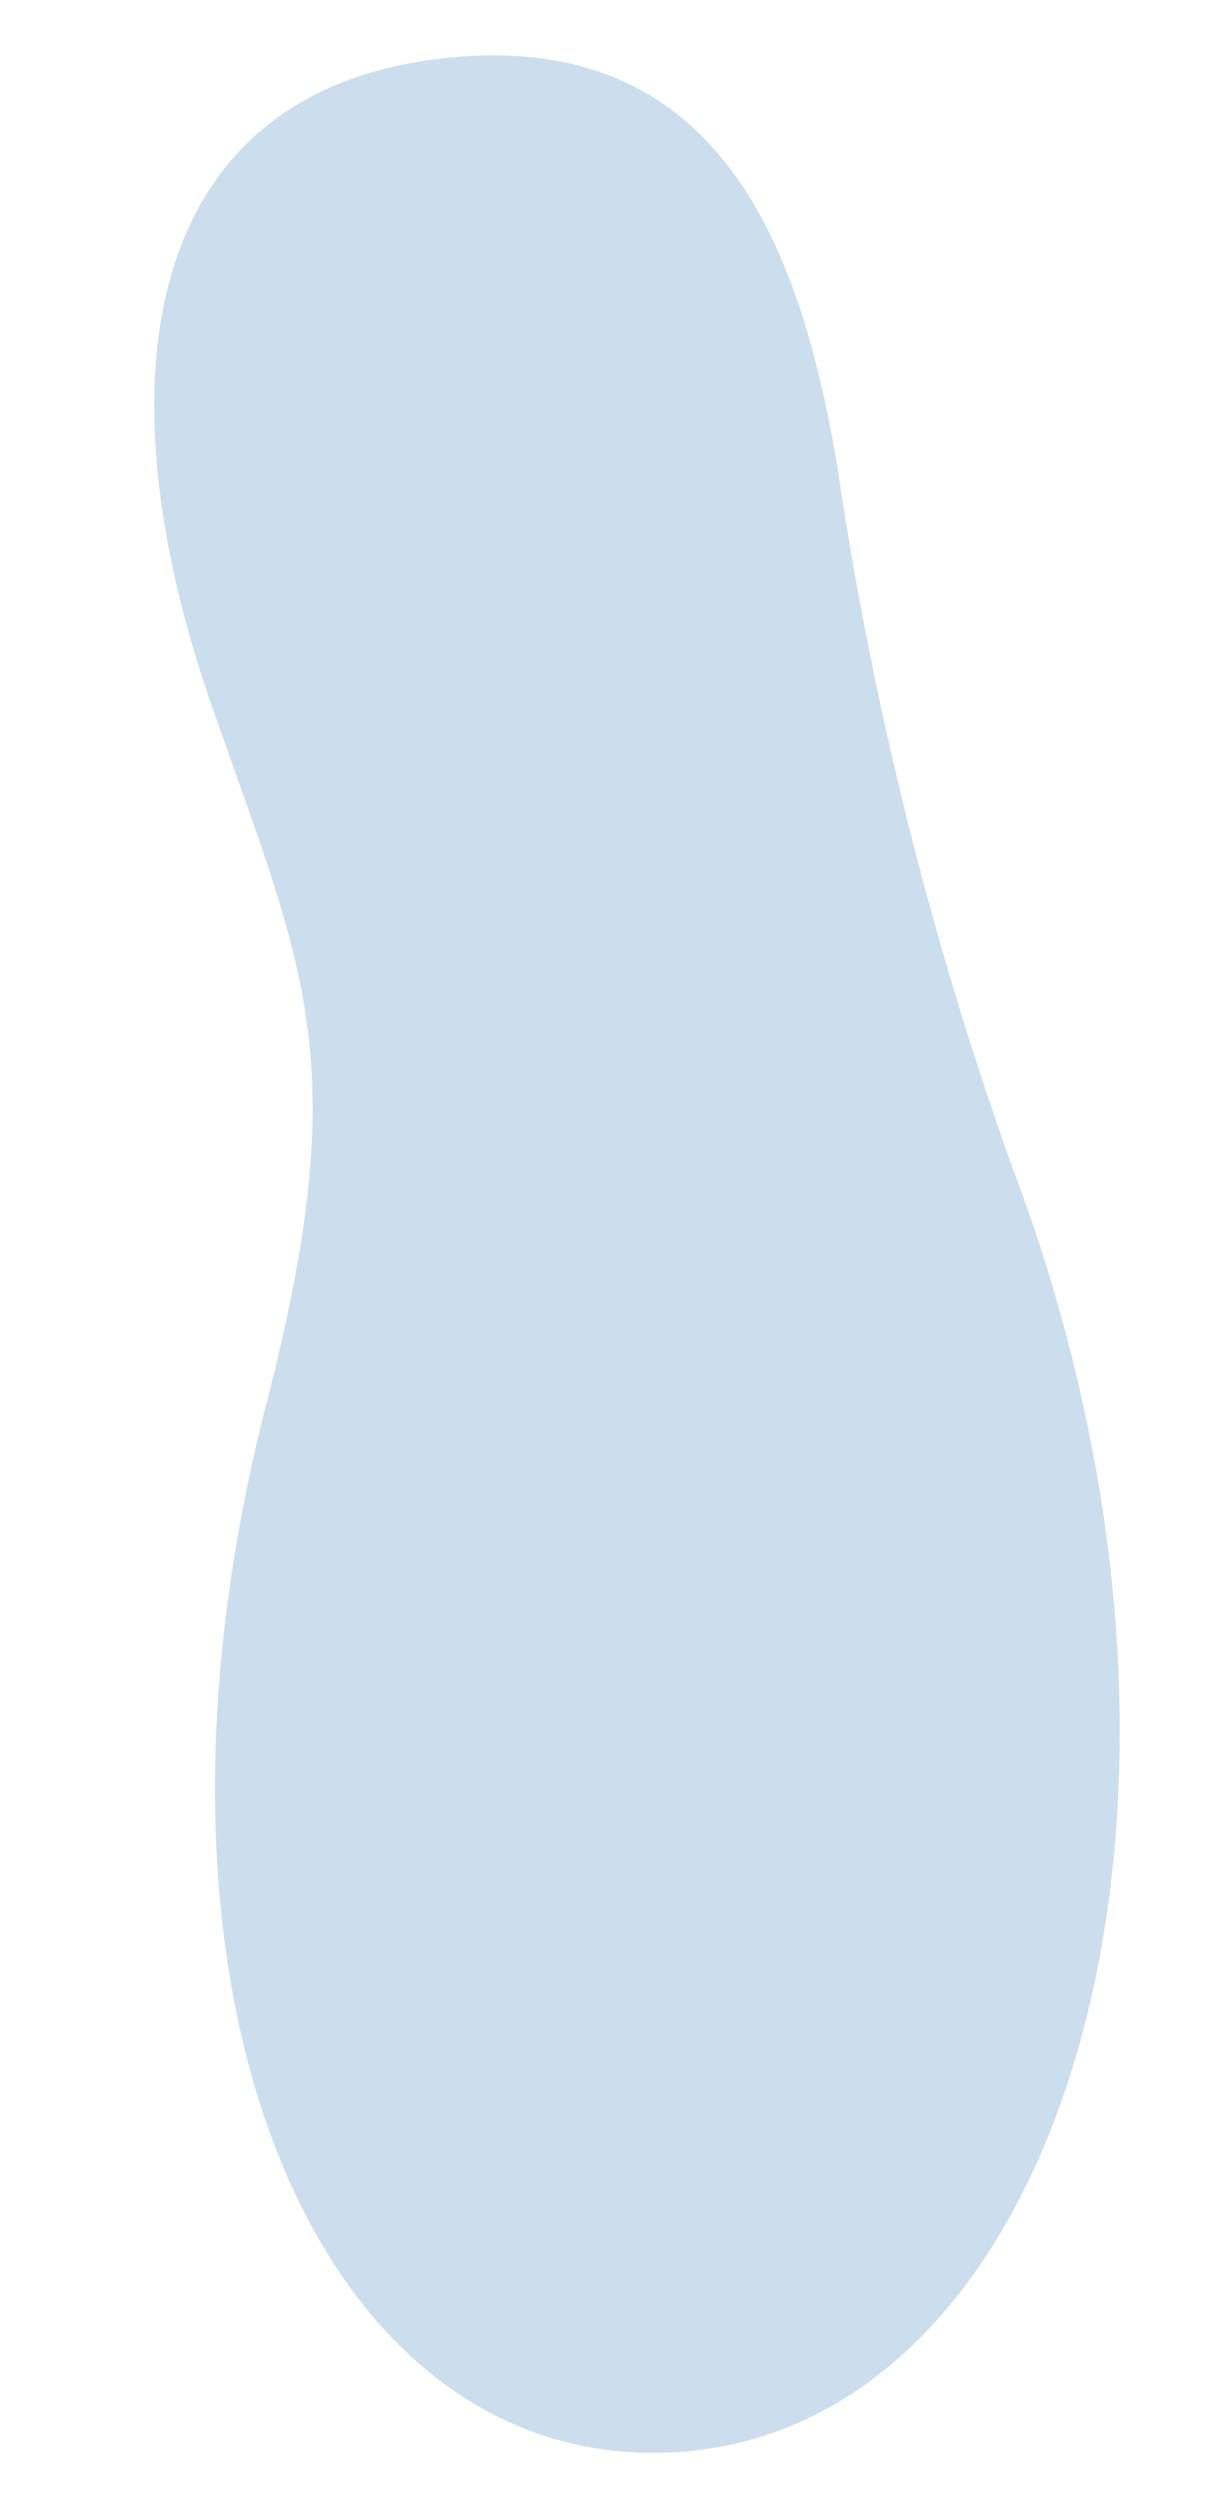 <svg xmlns="http://www.w3.org/2000/svg" width="15.049" height="31.06"><path d="M8.445 30.464c4.796-.335 7.126-8.042 4.14-15.948a45.53 45.53 0 01-2.177-8.705C9.966 3.192 9.005.295 5.44.732s-4.285 3.84-2.787 8.1c1.154 3.284 1.747 4.381.655 8.617-1.931 7.53.75 13.32 5.137 13.015" fill="#005baa" opacity=".2"/></svg>
